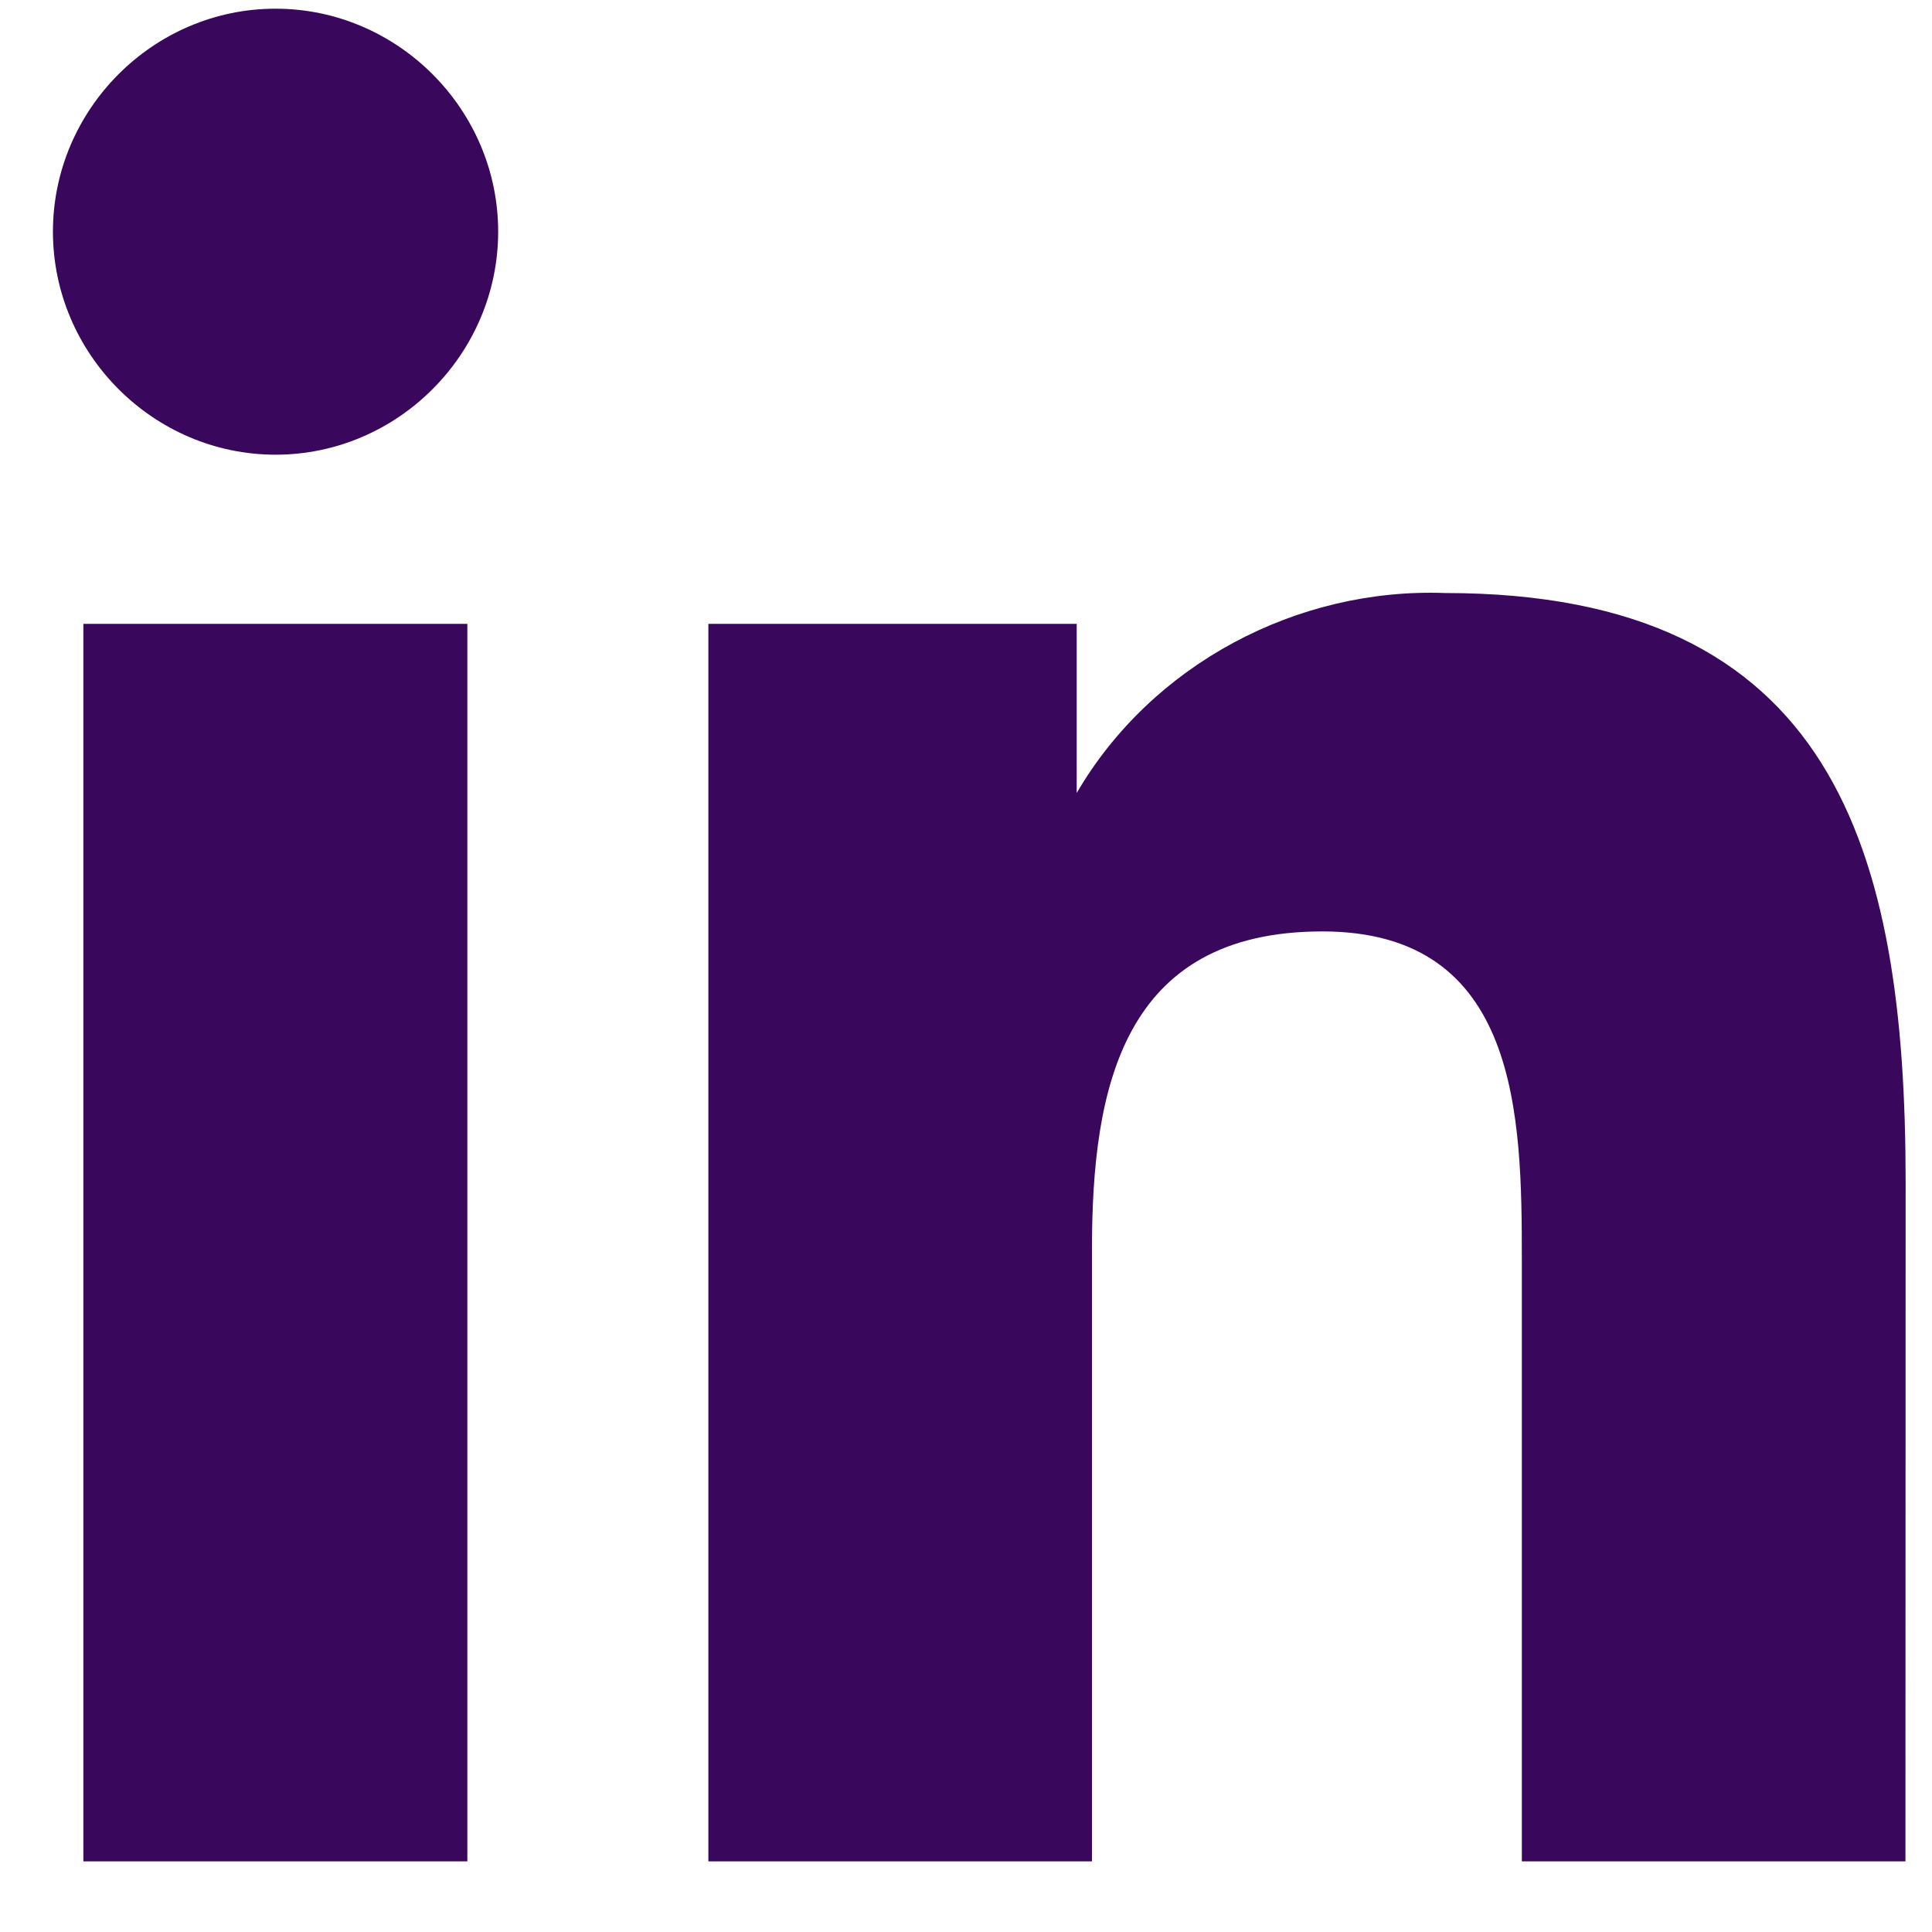 <svg width="20" height="20" viewBox="0 0 20 20" fill="none" xmlns="http://www.w3.org/2000/svg">
<path d="M19.725 19.269H15.754V13.039C15.754 11.554 15.728 9.642 13.689 9.642C11.621 9.642 11.304 11.26 11.304 12.931V19.269H7.333V6.458H11.146V8.209C11.922 6.879 13.424 6.082 14.96 6.139C18.985 6.139 19.727 8.791 19.727 12.241L19.725 19.269ZM2.853 4.707C1.589 4.707 0.548 3.665 0.548 2.398C0.548 1.132 1.588 0.09 2.852 0.09C4.116 0.09 5.157 1.132 5.157 2.398C5.157 3.664 4.117 4.707 2.853 4.707ZM4.838 19.269H0.863V6.458H4.838V19.269Z" fill="#39075B"/>
</svg>
